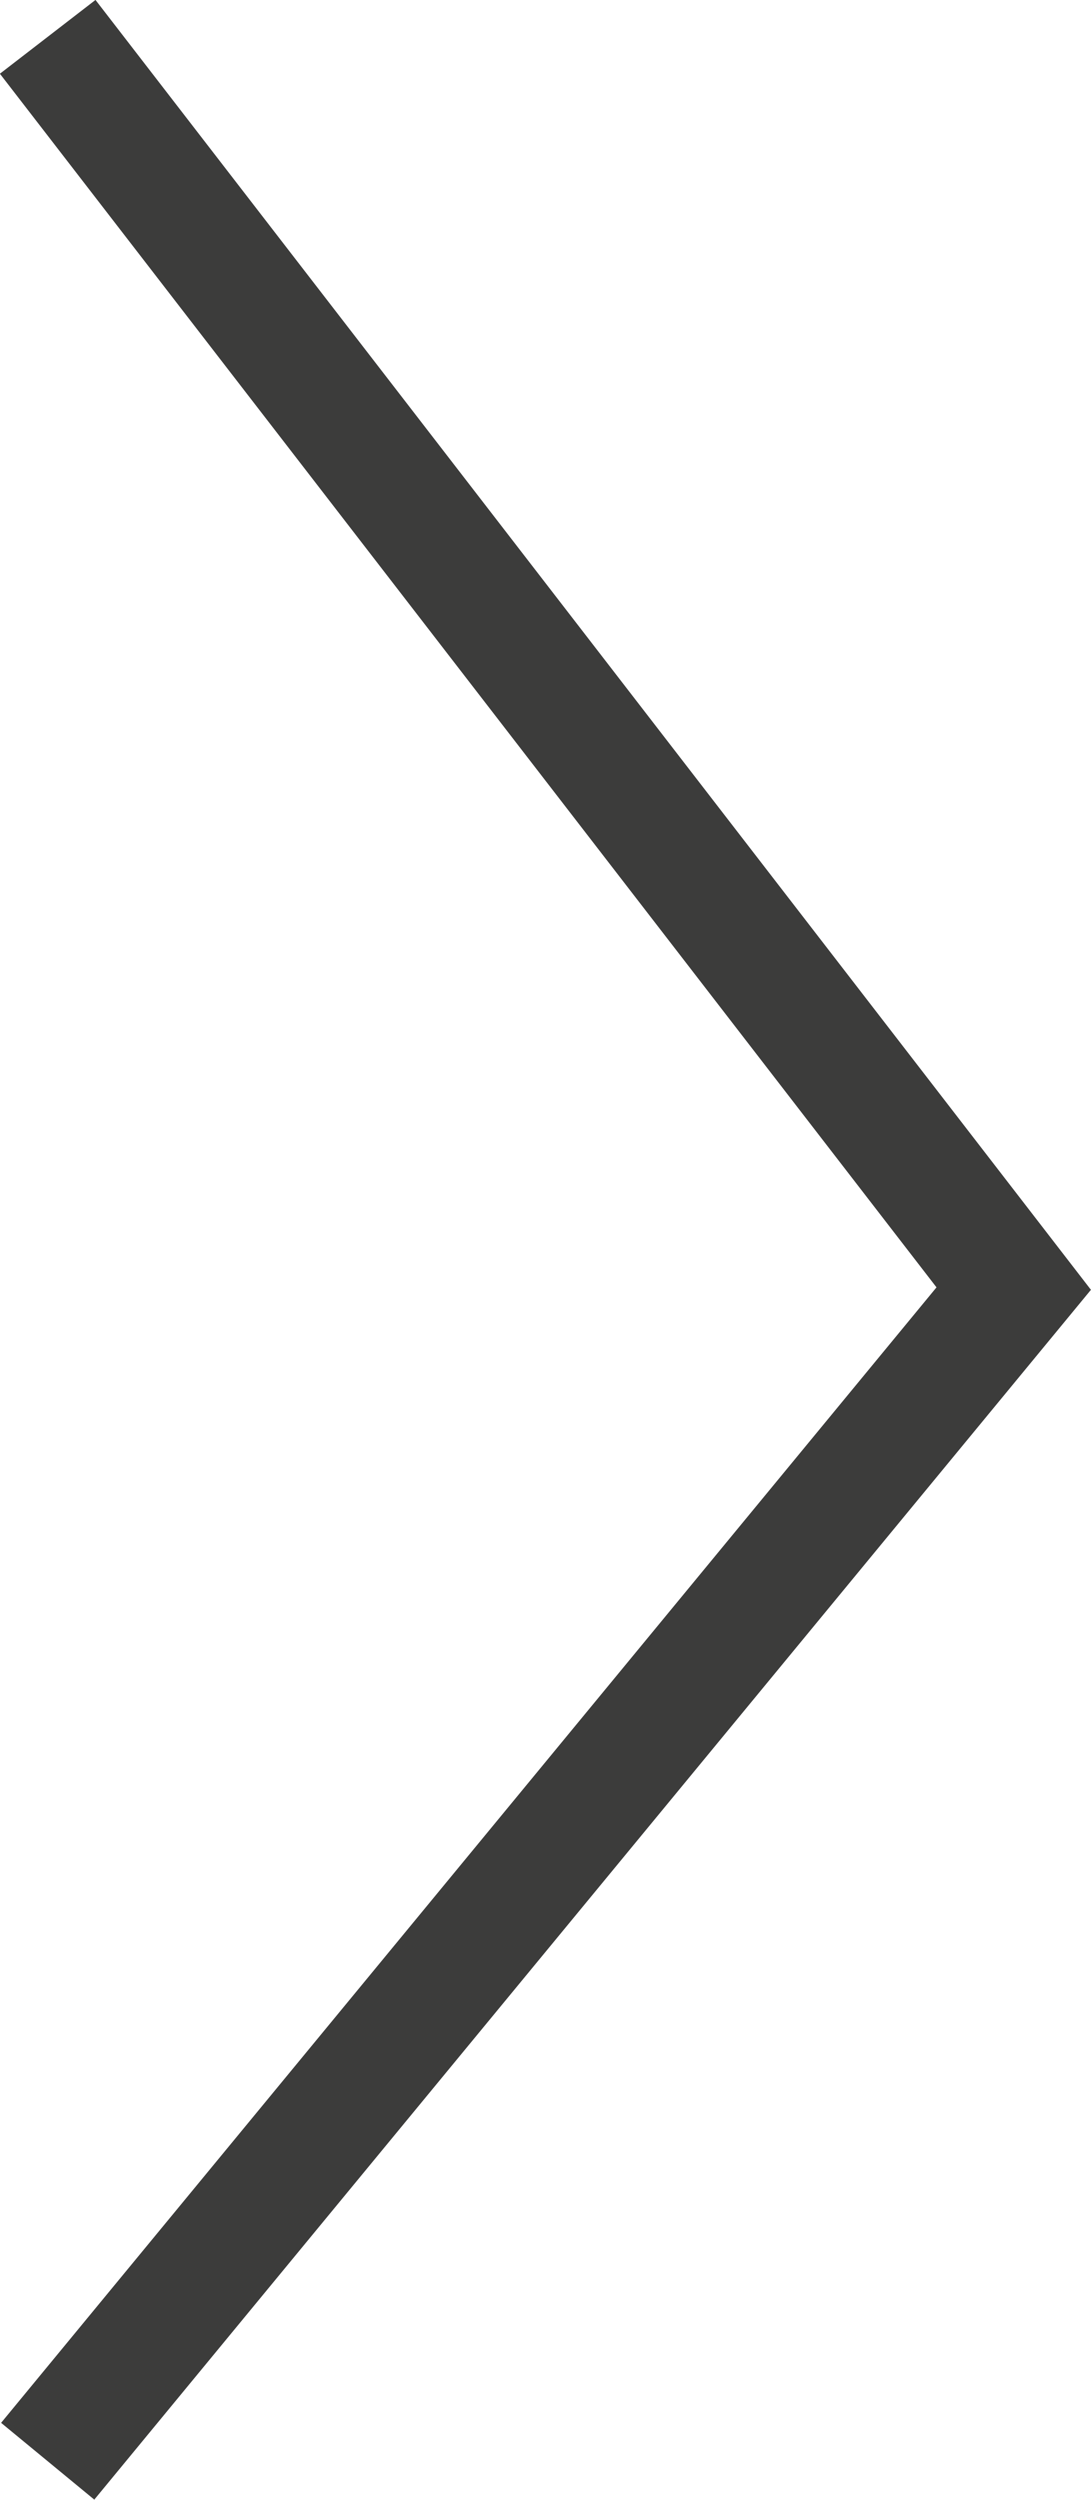 <svg xmlns="http://www.w3.org/2000/svg" xmlns:xlink="http://www.w3.org/1999/xlink" viewBox="0 0 18.07 41.4"><defs><style>.cls-1,.cls-3{fill:none;}.cls-2{clip-path:url(#clip-path);}.cls-3{stroke:#3c3c3b;stroke-width:2px;}</style><clipPath id="clip-path" transform="translate(0 0)"><rect class="cls-1" width="18.07" height="41.4"/></clipPath></defs><title>arrow-right</title><g id="Ebene_2" data-name="Ebene 2"><g id="Ebene_1-2" data-name="Ebene 1"><g class="cls-2"><polyline class="cls-3" points="0.79 0.61 16.79 21.34 0.79 40.76"/></g></g></g></svg>